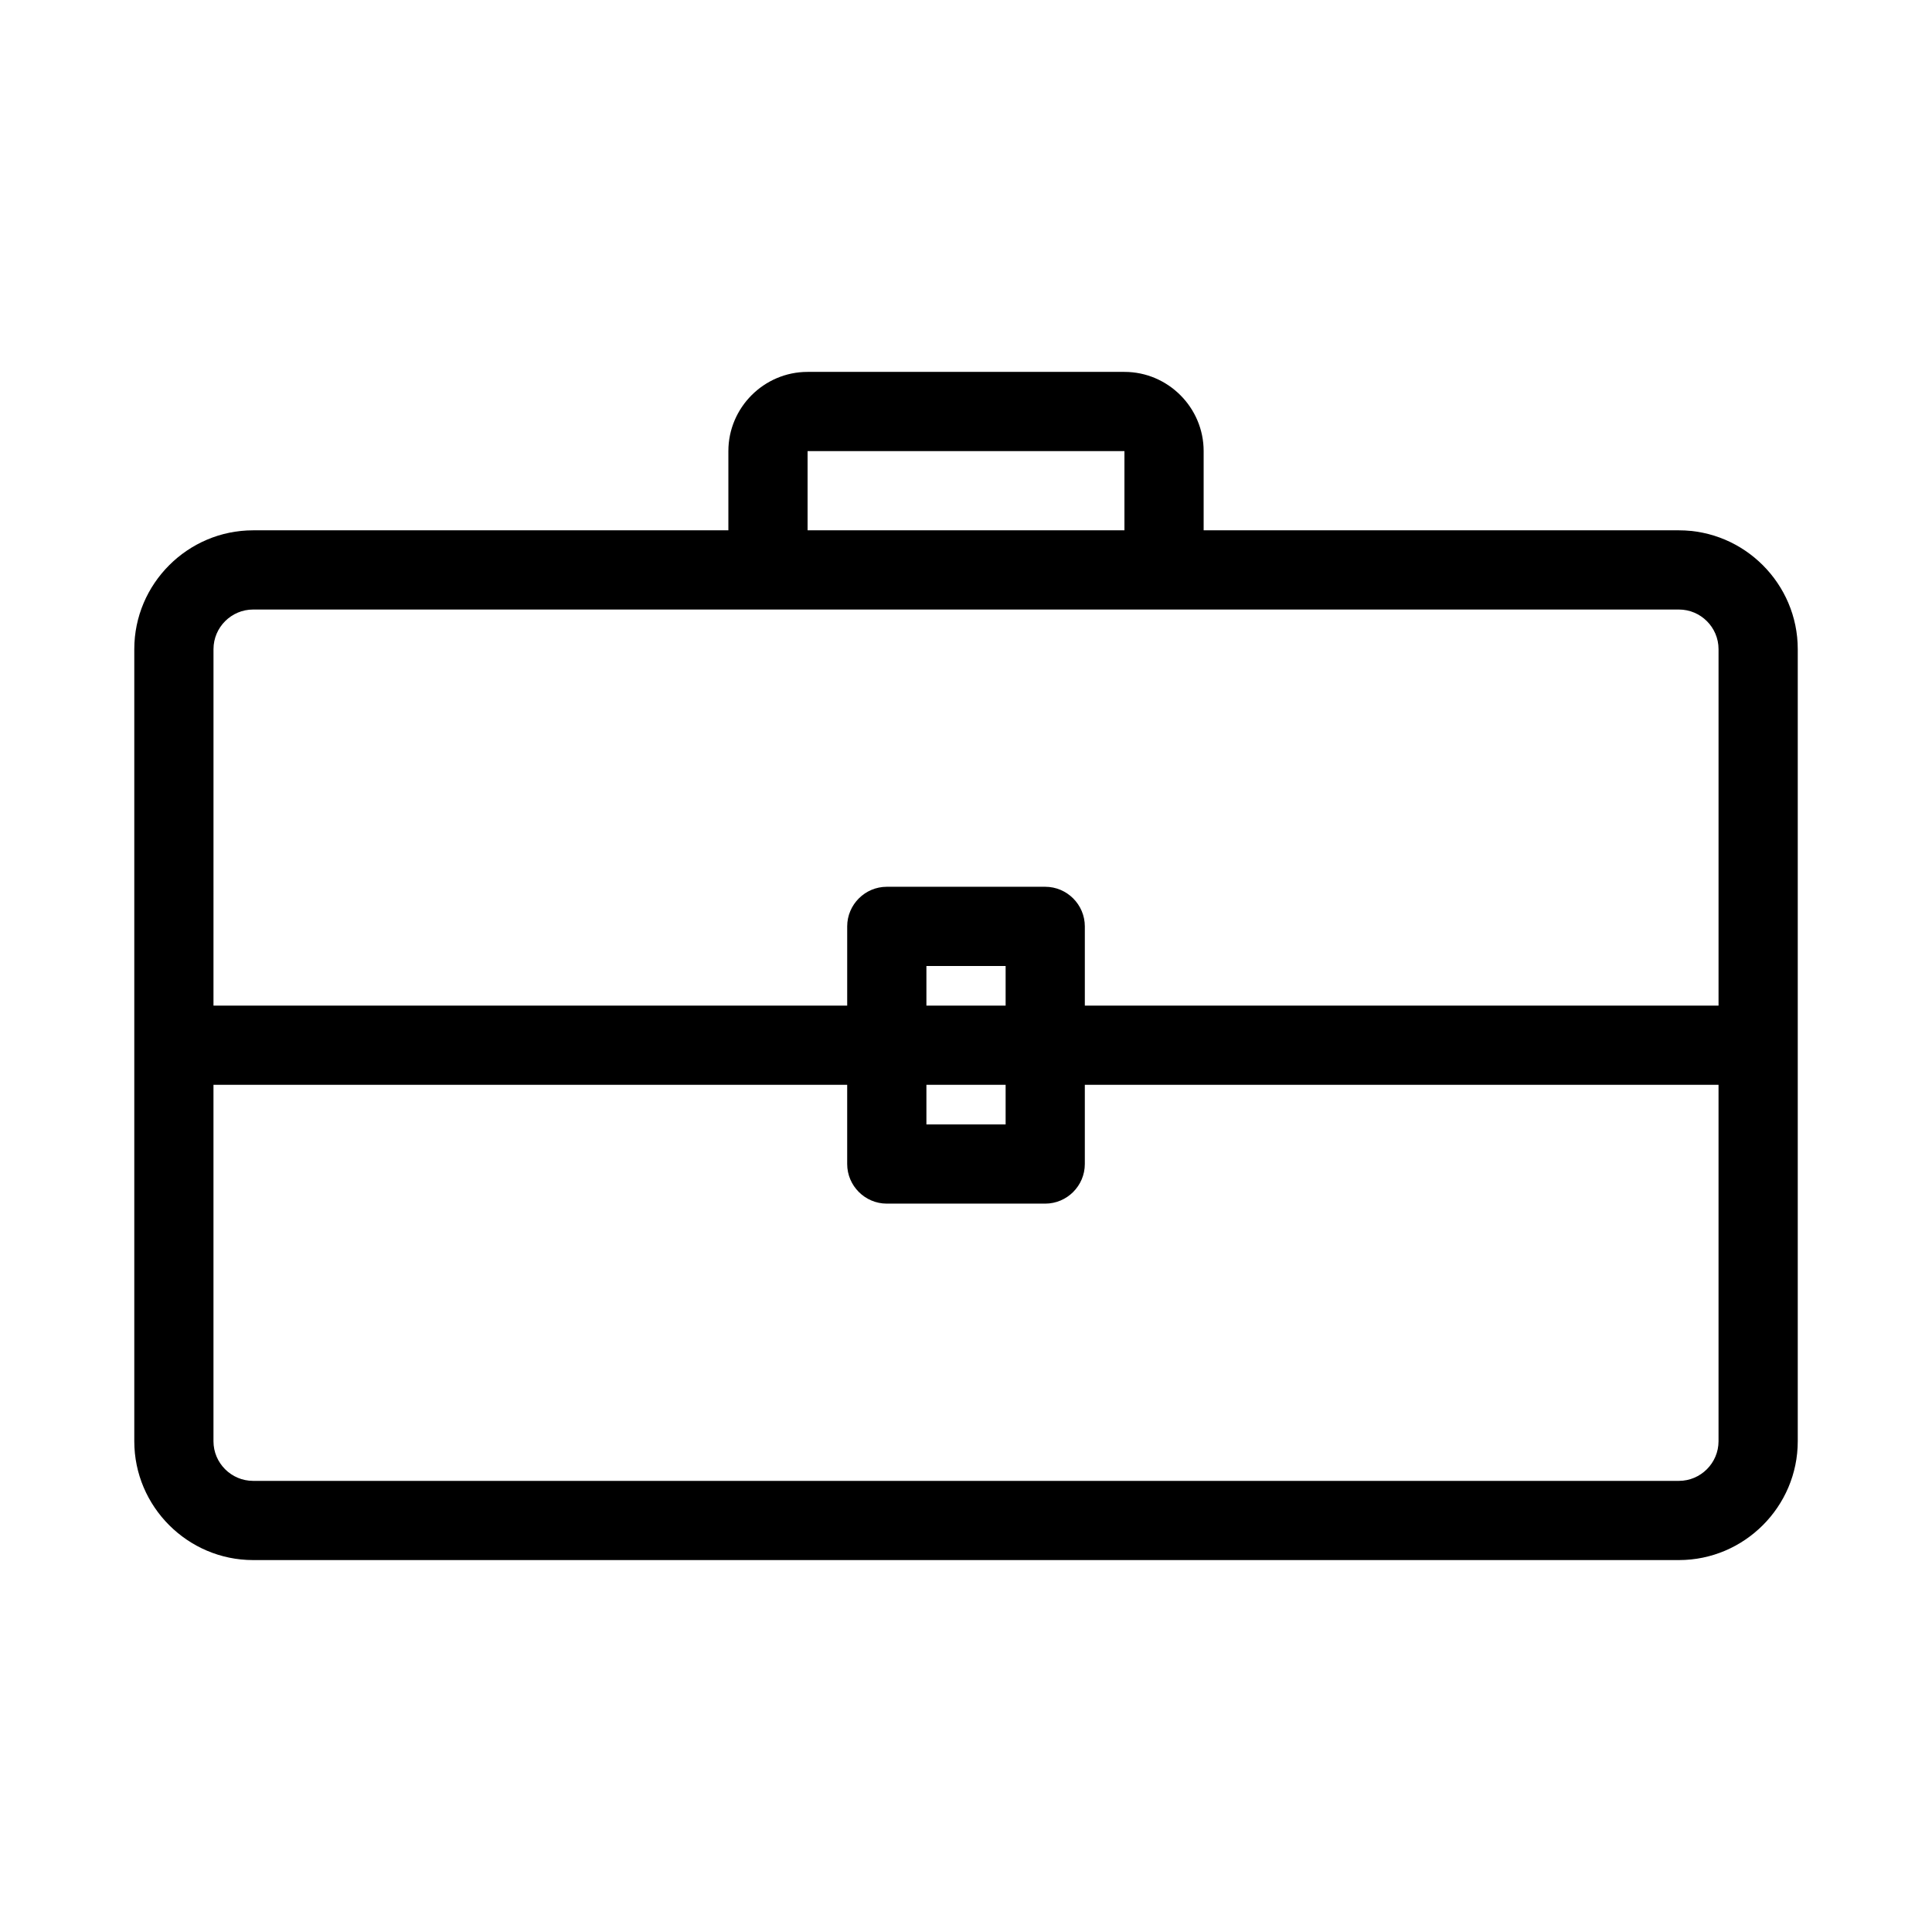 <?xml version="1.0" encoding="UTF-8"?>
<!-- Uploaded to: SVG Repo, www.svgrepo.com, Generator: SVG Repo Mixer Tools -->
<svg fill="#000000" width="800px" height="800px" version="1.1" viewBox="144 144 512 512" xmlns="http://www.w3.org/2000/svg">
 <path d="m588.93 284.54h-125.95v-20.992c0-11.547-9.445-20.992-20.992-20.992h-83.969c-11.547 0-20.992 9.445-20.992 20.992v20.992h-125.95c-17.32 0-31.488 14.168-31.488 31.488v209.92c0 17.32 14.168 31.488 31.488 31.488h377.86c17.32 0 31.488-14.168 31.488-31.488v-209.92c0-17.32-14.168-31.488-31.488-31.488zm-230.91-20.992h83.969v20.992h-83.969zm-157.44 52.48c0-5.773 4.723-10.496 10.496-10.496h377.86c5.773 0 10.496 4.723 10.496 10.496v94.465h-167.94v-20.992c0-5.773-4.723-10.496-10.496-10.496h-41.984c-5.773 0-10.496 4.723-10.496 10.496v20.992h-167.94zm188.93 115.46h20.992v10.496h-20.992zm0-20.992v-10.496h20.992v10.496zm199.42 125.95h-377.86c-5.773 0-10.496-4.723-10.496-10.496v-94.465h167.94v20.992c0 5.773 4.723 10.496 10.496 10.496h41.984c5.773 0 10.496-4.723 10.496-10.496v-20.992h167.94v94.465c-0.004 5.773-4.727 10.496-10.5 10.496z"/>
</svg>